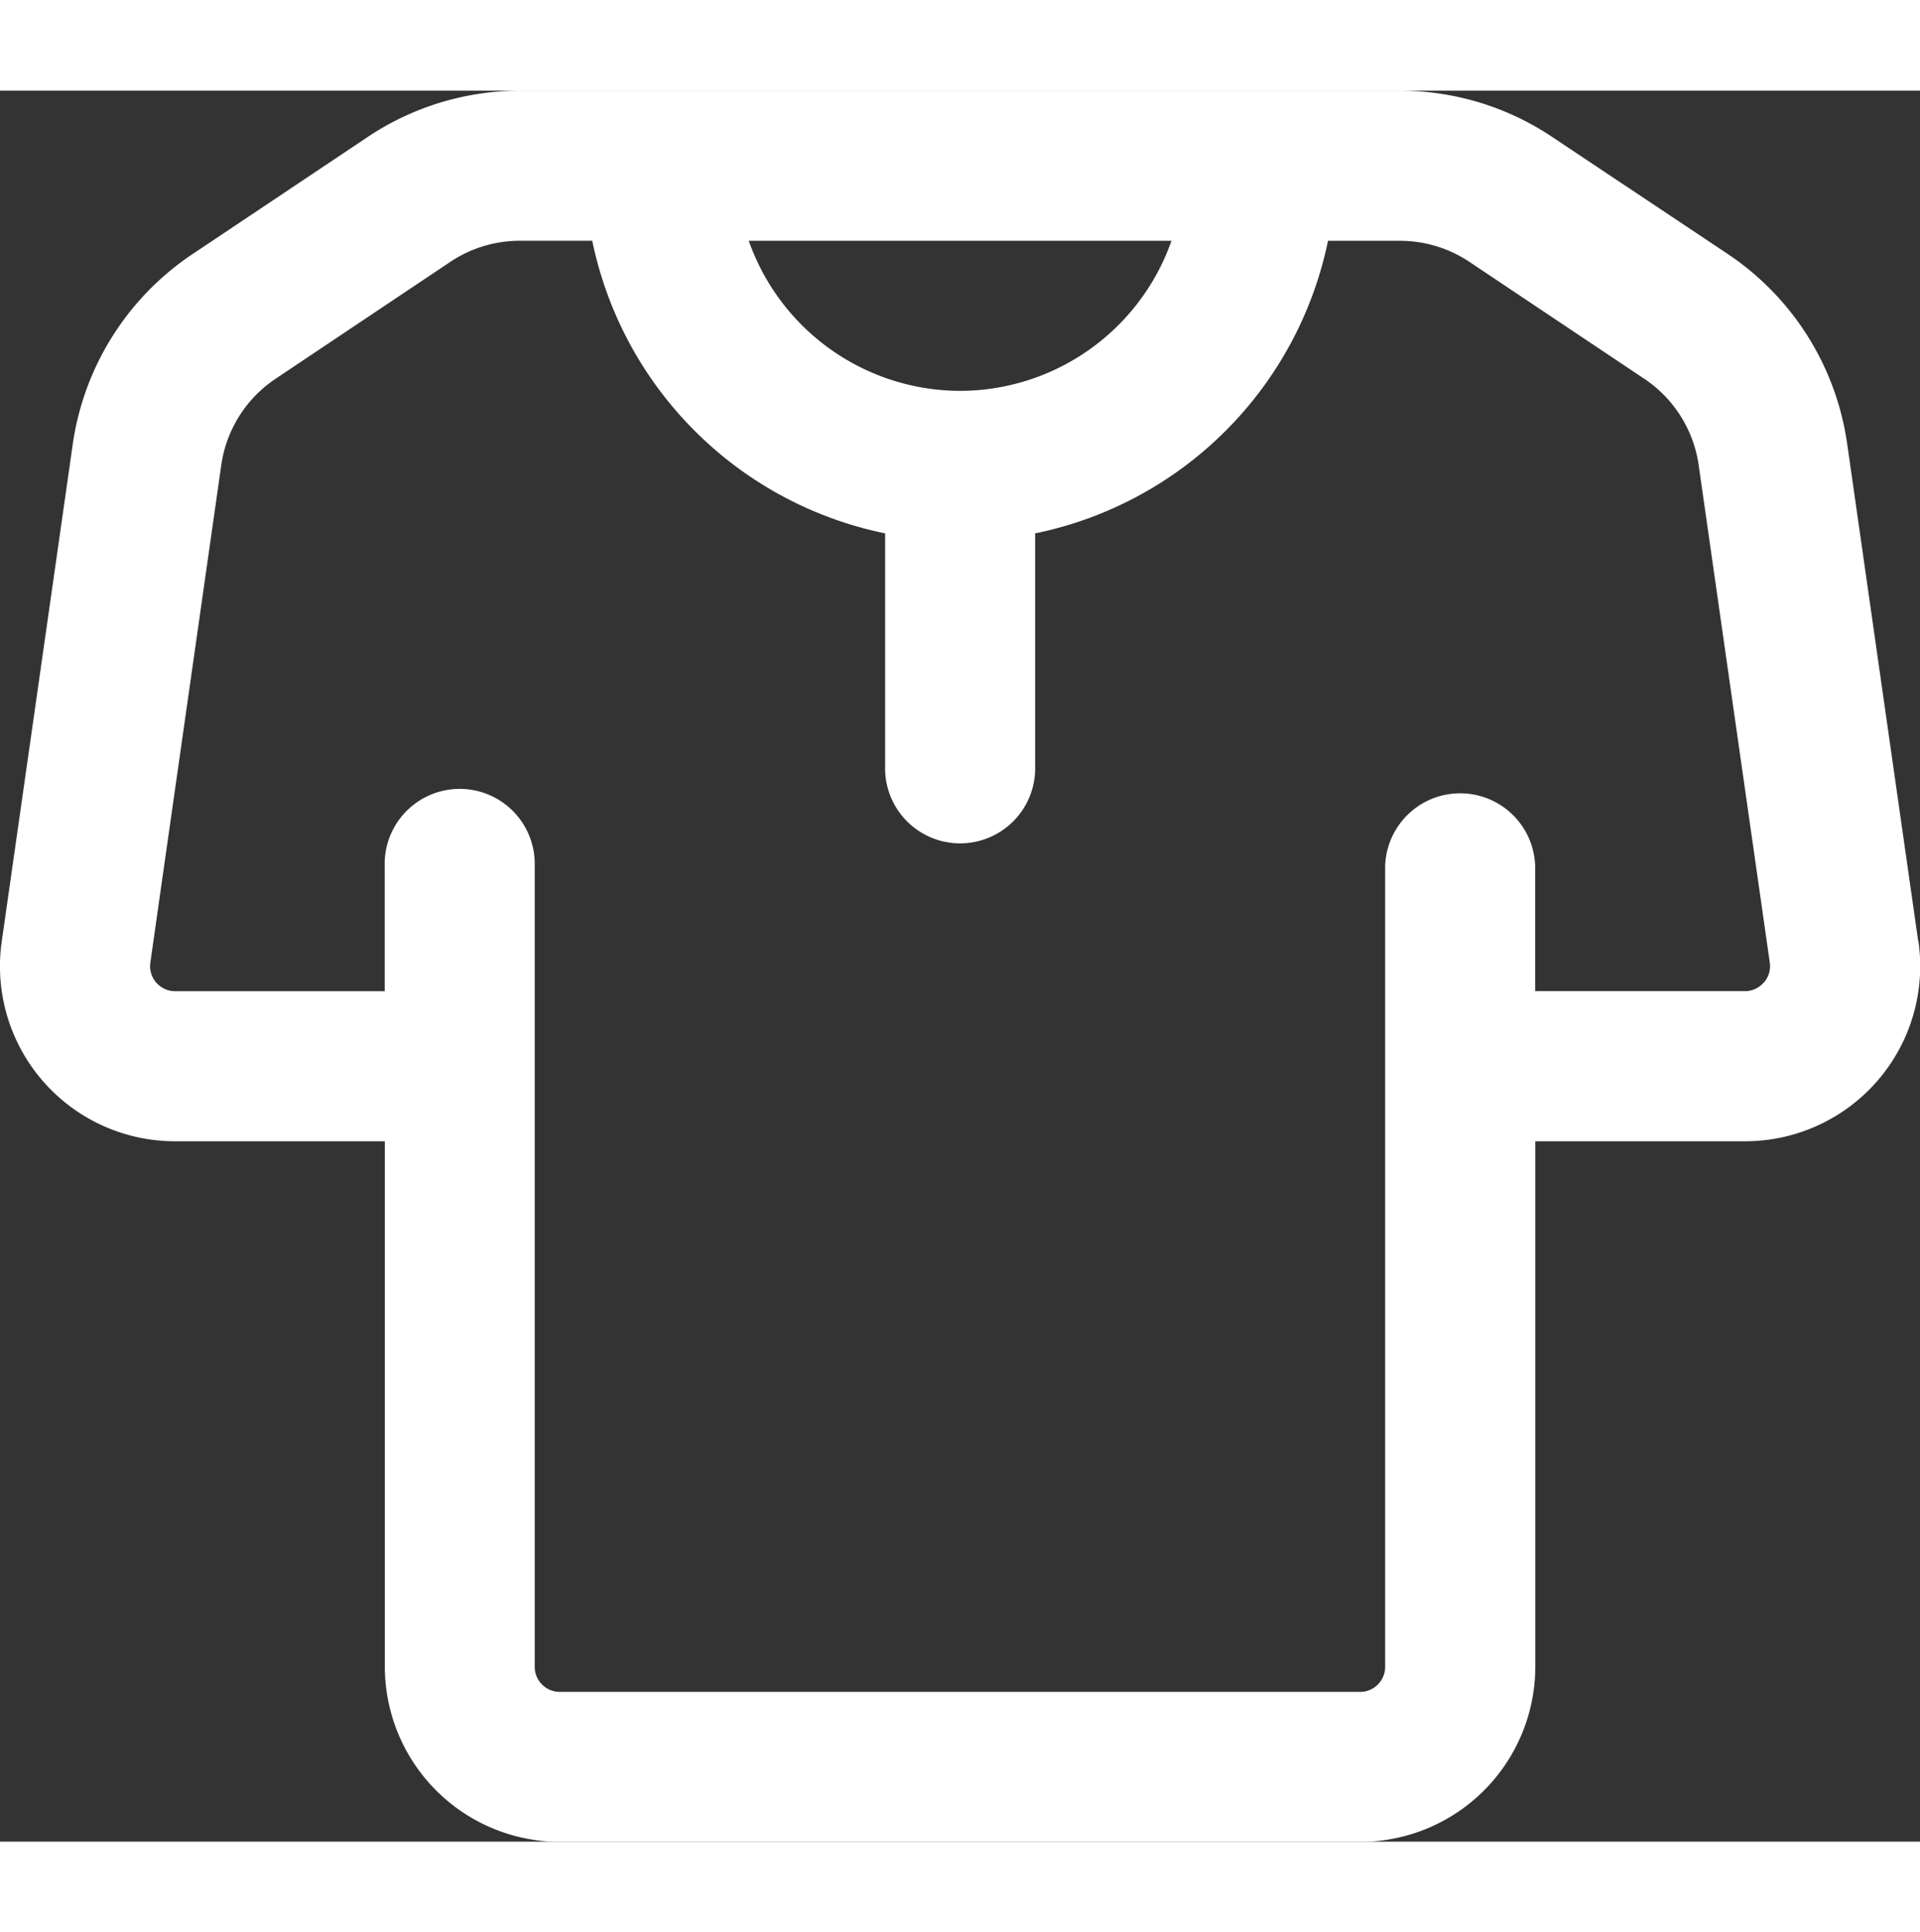 <svg id="Group_3979" data-name="Group 3979" xmlns="http://www.w3.org/2000/svg" xmlns:xlink="http://www.w3.org/1999/xlink" width="70" height="70.433" viewBox="0 0 29.501 26.897">
  <rect x="0" y="0" width="29.501" height="26.897" fill="#333333" stroke="none"/>
  <defs>
    <clipPath id="clip-path">
      <rect id="Rectangle_1176" data-name="Rectangle 1176" width="29.501" height="26.897" fill="#fff"/>
    </clipPath>
  </defs>
  <g id="Group_3978" data-name="Group 3978" clip-path="url(#clip-path)">
    <path id="Path_3040" data-name="Path 3040" d="M29.474,13.067,28.382,5.424a4.224,4.224,0,0,0-1.84-2.919L23.849.71A4.208,4.208,0,0,0,21.505,0H8A4.216,4.216,0,0,0,5.651.71l-2.693,1.8a4.235,4.235,0,0,0-1.84,2.919L.027,13.067A2.688,2.688,0,0,0,2.69,16.138H5.913v8.069A2.694,2.694,0,0,0,8.6,26.9H20.9a2.693,2.693,0,0,0,2.69-2.69V16.138h3.225a2.69,2.69,0,0,0,2.662-3.071M14.75,4.611a3.451,3.451,0,0,1-3.245-2.305H18A3.451,3.451,0,0,1,14.75,4.611M27.1,13.7a.379.379,0,0,1-.289.132H23.588V11.912a1.153,1.153,0,0,0-2.305,0v12.3a.384.384,0,0,1-.384.384H8.6a.385.385,0,0,1-.384-.384v-12.3a1.153,1.153,0,1,0-2.305,0v1.921H2.69a.385.385,0,0,1-.38-.44L3.4,5.75a1.921,1.921,0,0,1,.836-1.326l2.691-1.8A1.925,1.925,0,0,1,8,2.305H9.1A5.78,5.78,0,0,0,13.6,6.8v3.575a1.153,1.153,0,1,0,2.305,0V6.8a5.779,5.779,0,0,0,4.5-4.494h1.107a1.92,1.92,0,0,1,1.065.323l2.693,1.8A1.921,1.921,0,0,1,26.1,5.75l1.093,7.643a.381.381,0,0,1-.091.307" transform="translate(0)" fill="#fff"/>
  </g>
</svg>
